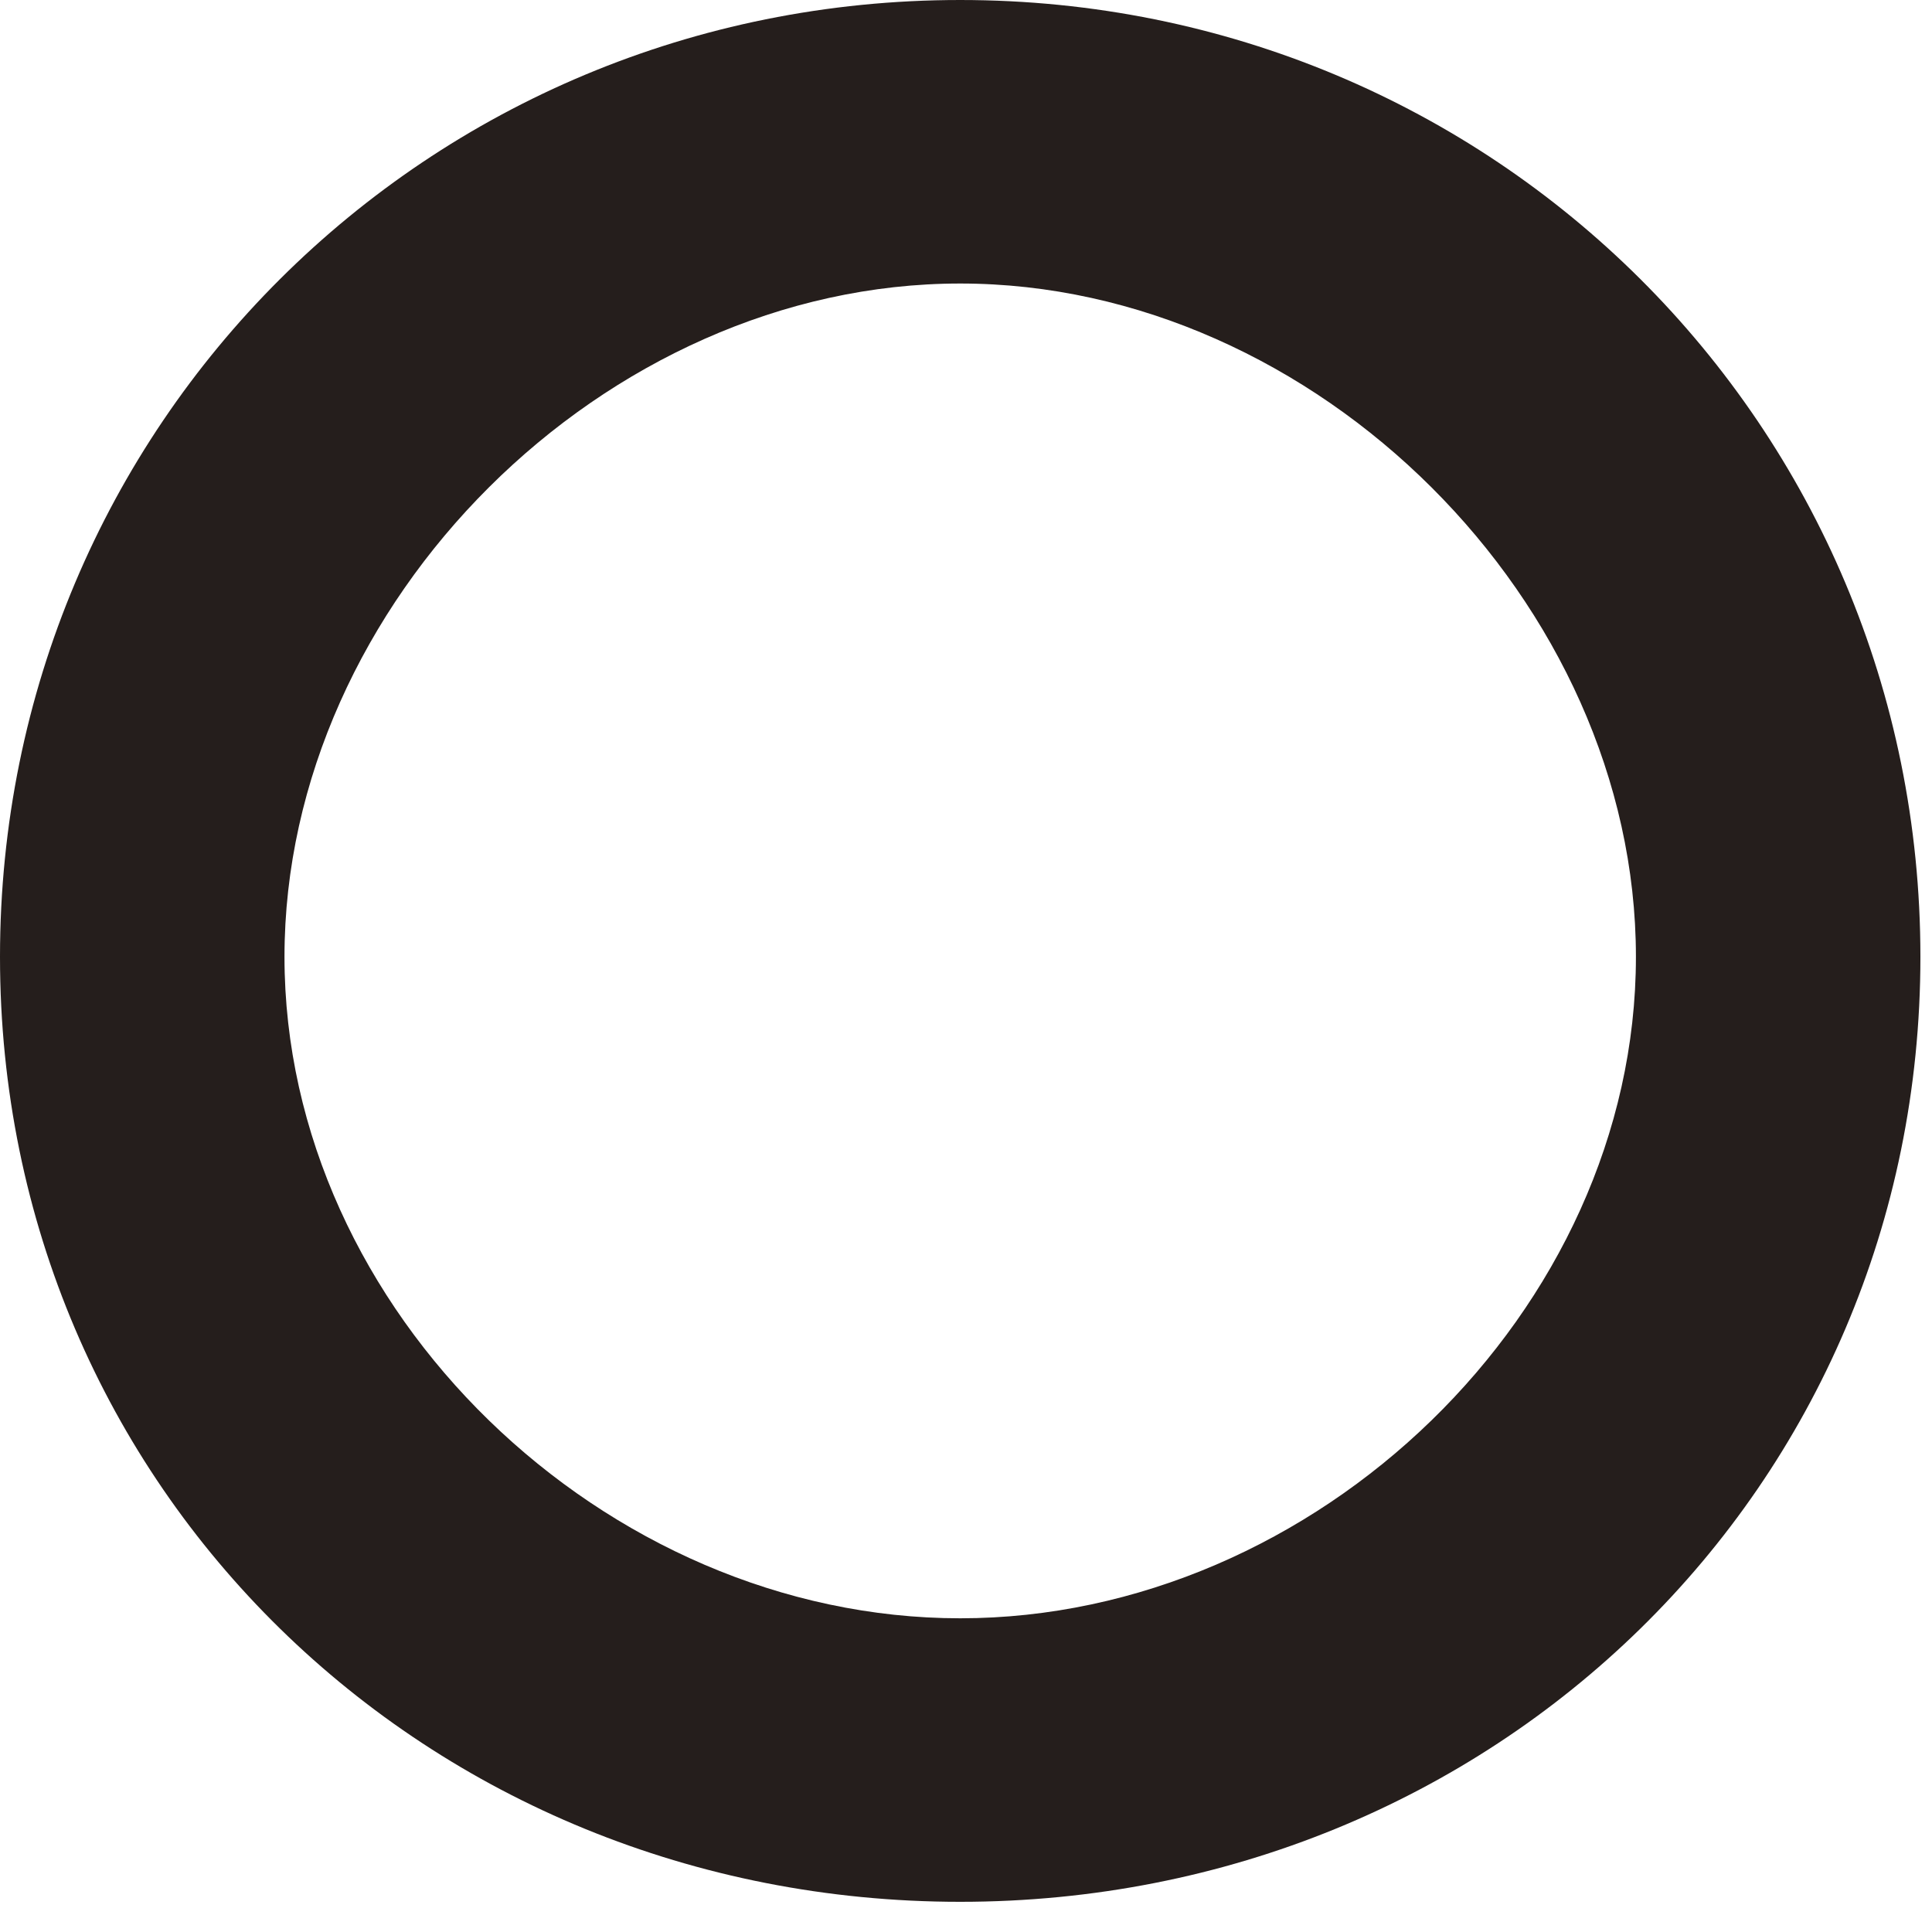 <?xml version="1.0" encoding="utf-8"?>
<svg xmlns="http://www.w3.org/2000/svg" fill="none" height="100%" overflow="visible" preserveAspectRatio="none" style="display: block;" viewBox="0 0 8 8" width="100%">
<path d="M3.976 7.875C1.767 7.875 0 6.163 0 3.962C0 1.761 1.767 0 3.976 0C6.185 0 7.952 1.761 7.952 3.962C7.952 6.163 6.185 7.875 3.976 7.875ZM3.976 1.174C2.503 1.174 1.178 2.495 1.178 3.962C1.178 5.429 2.503 6.701 3.976 6.701C5.449 6.701 6.774 5.429 6.774 3.962C6.774 2.495 5.449 1.174 3.976 1.174Z" fill="#251E1C" id="Vector"/>
</svg>